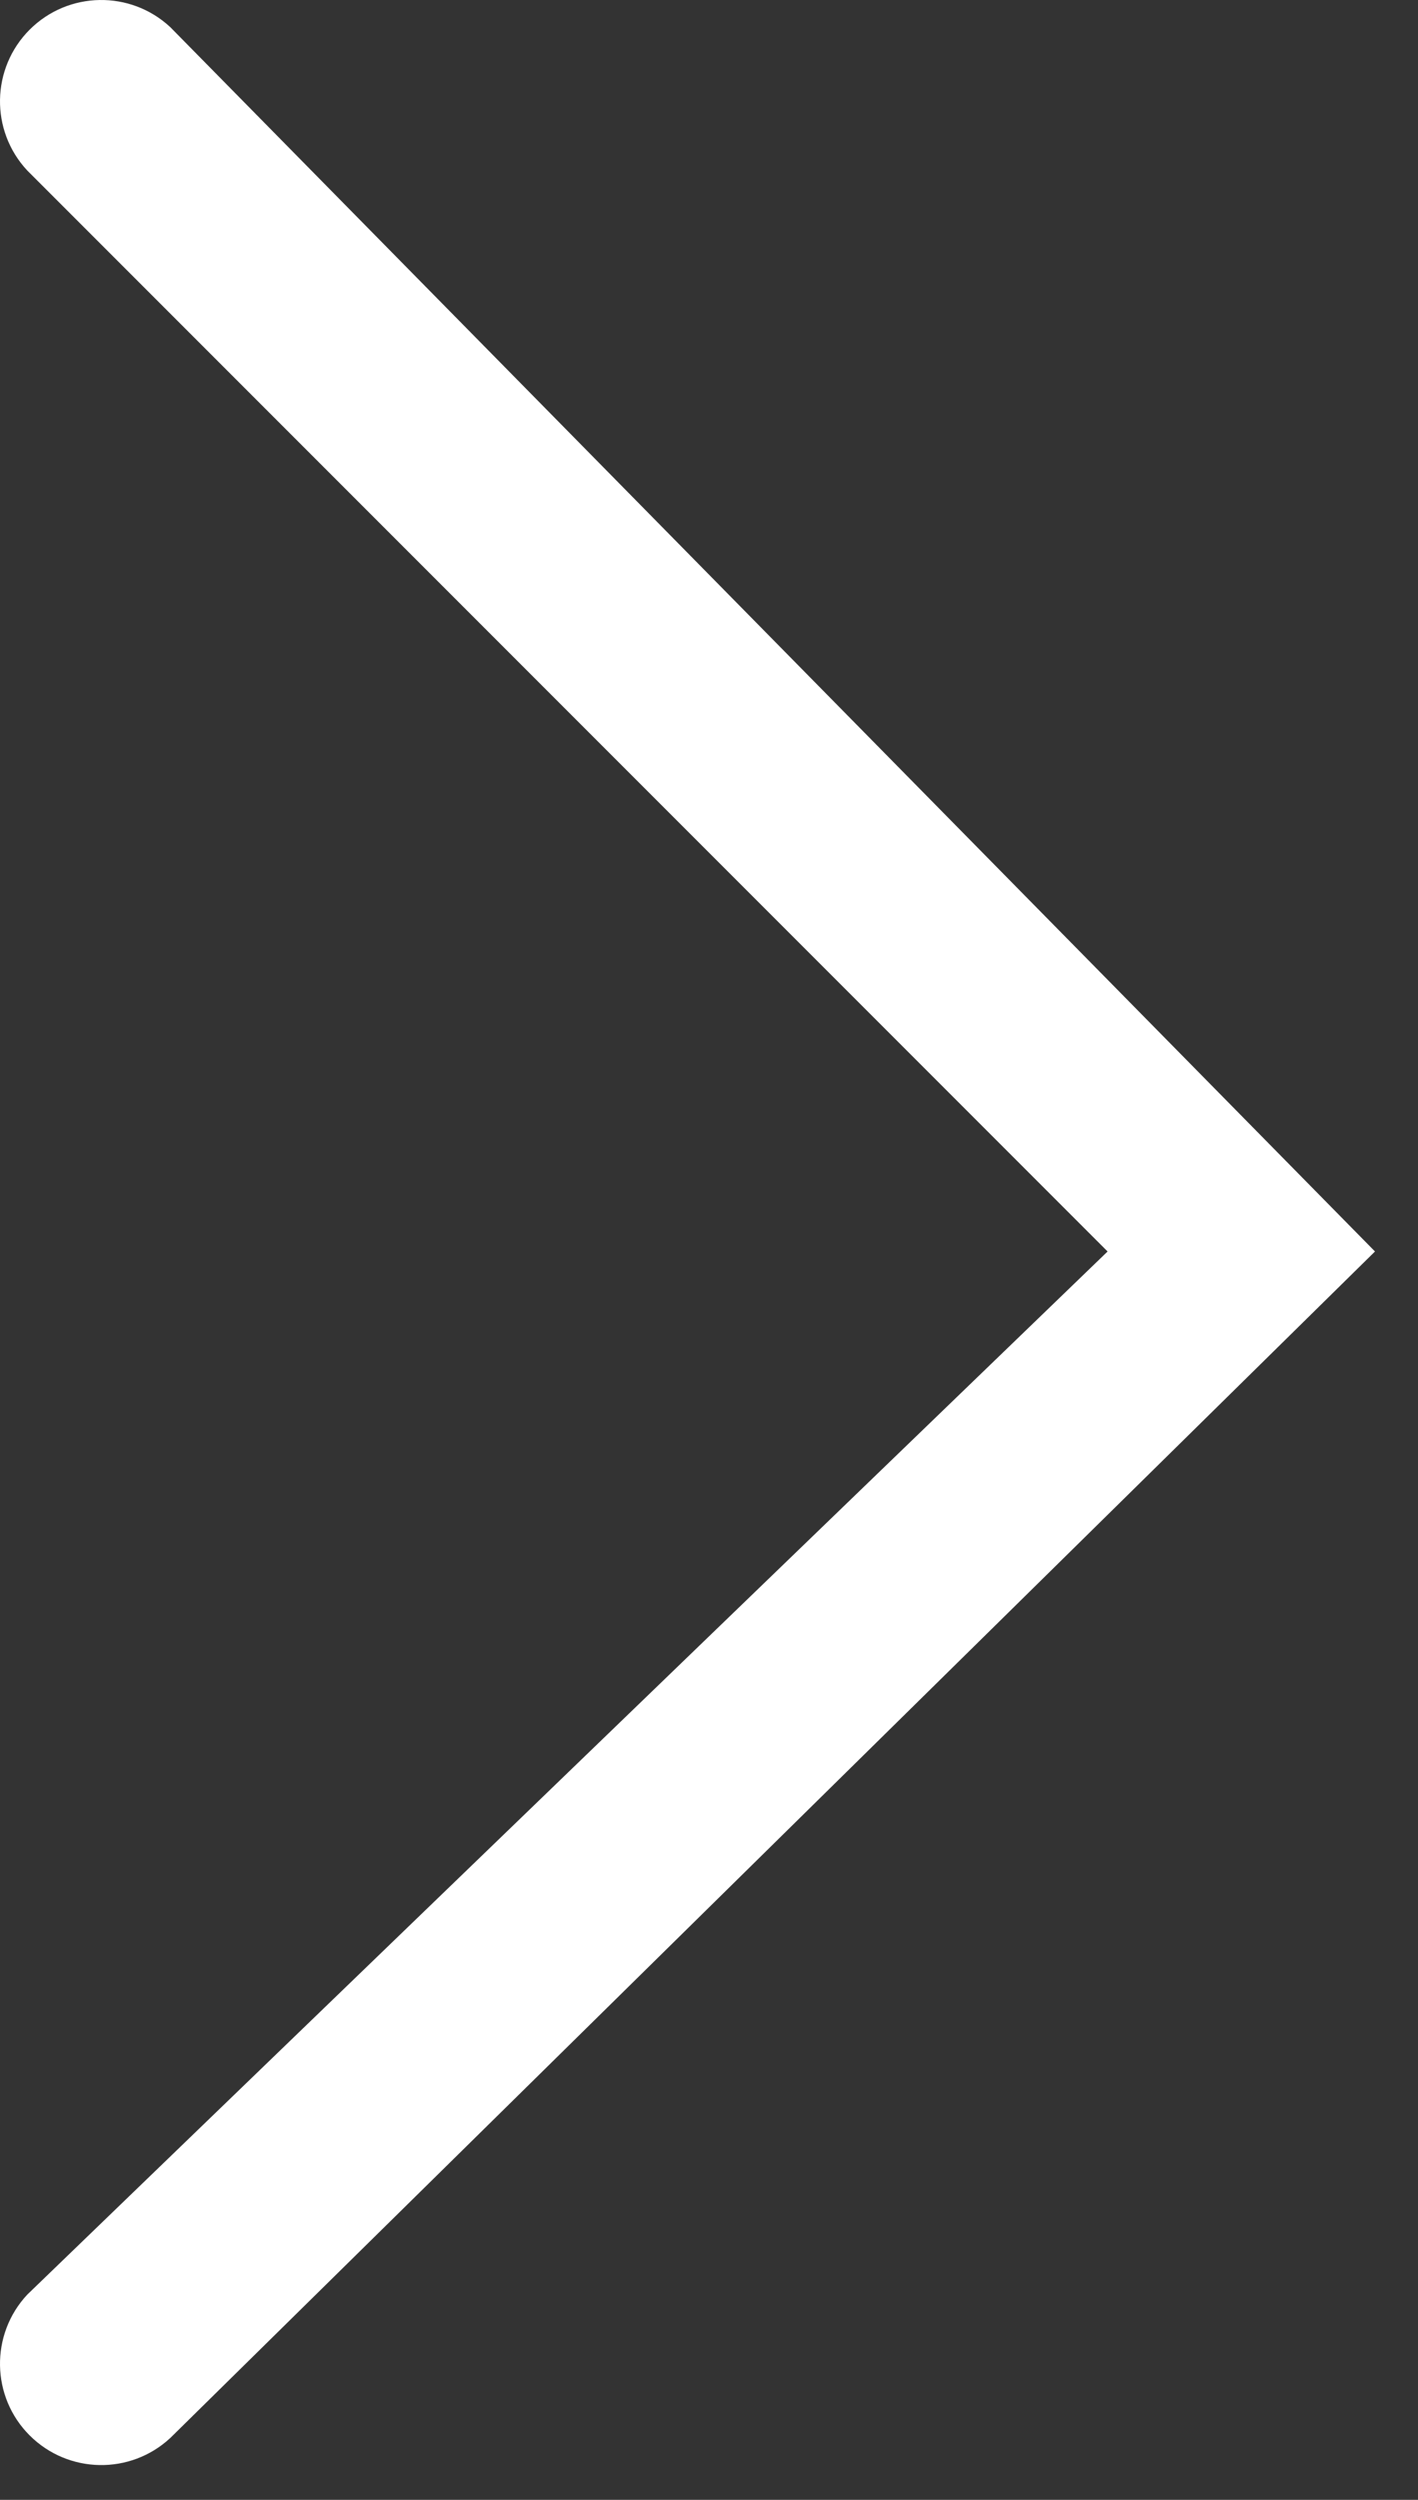 <svg width="21" height="37" viewBox="0 0 21 37" fill="none" xmlns="http://www.w3.org/2000/svg">
<rect x="0" y="0" width="21" height="37" fill="#333333" stroke="none"/>
<path fill-rule="evenodd" clip-rule="evenodd" d="M2.523 0.403C1.932 -0.148 1.011 -0.132 0.439 0.439C-0.132 1.011 -0.148 1.932 0.403 2.523L16.403 18.523L0.403 33.963C-0.148 34.554 -0.132 35.475 0.439 36.046C1.011 36.617 1.932 36.633 2.523 36.083L20.363 18.523L2.523 0.403Z" fill="white"/>
</svg>
